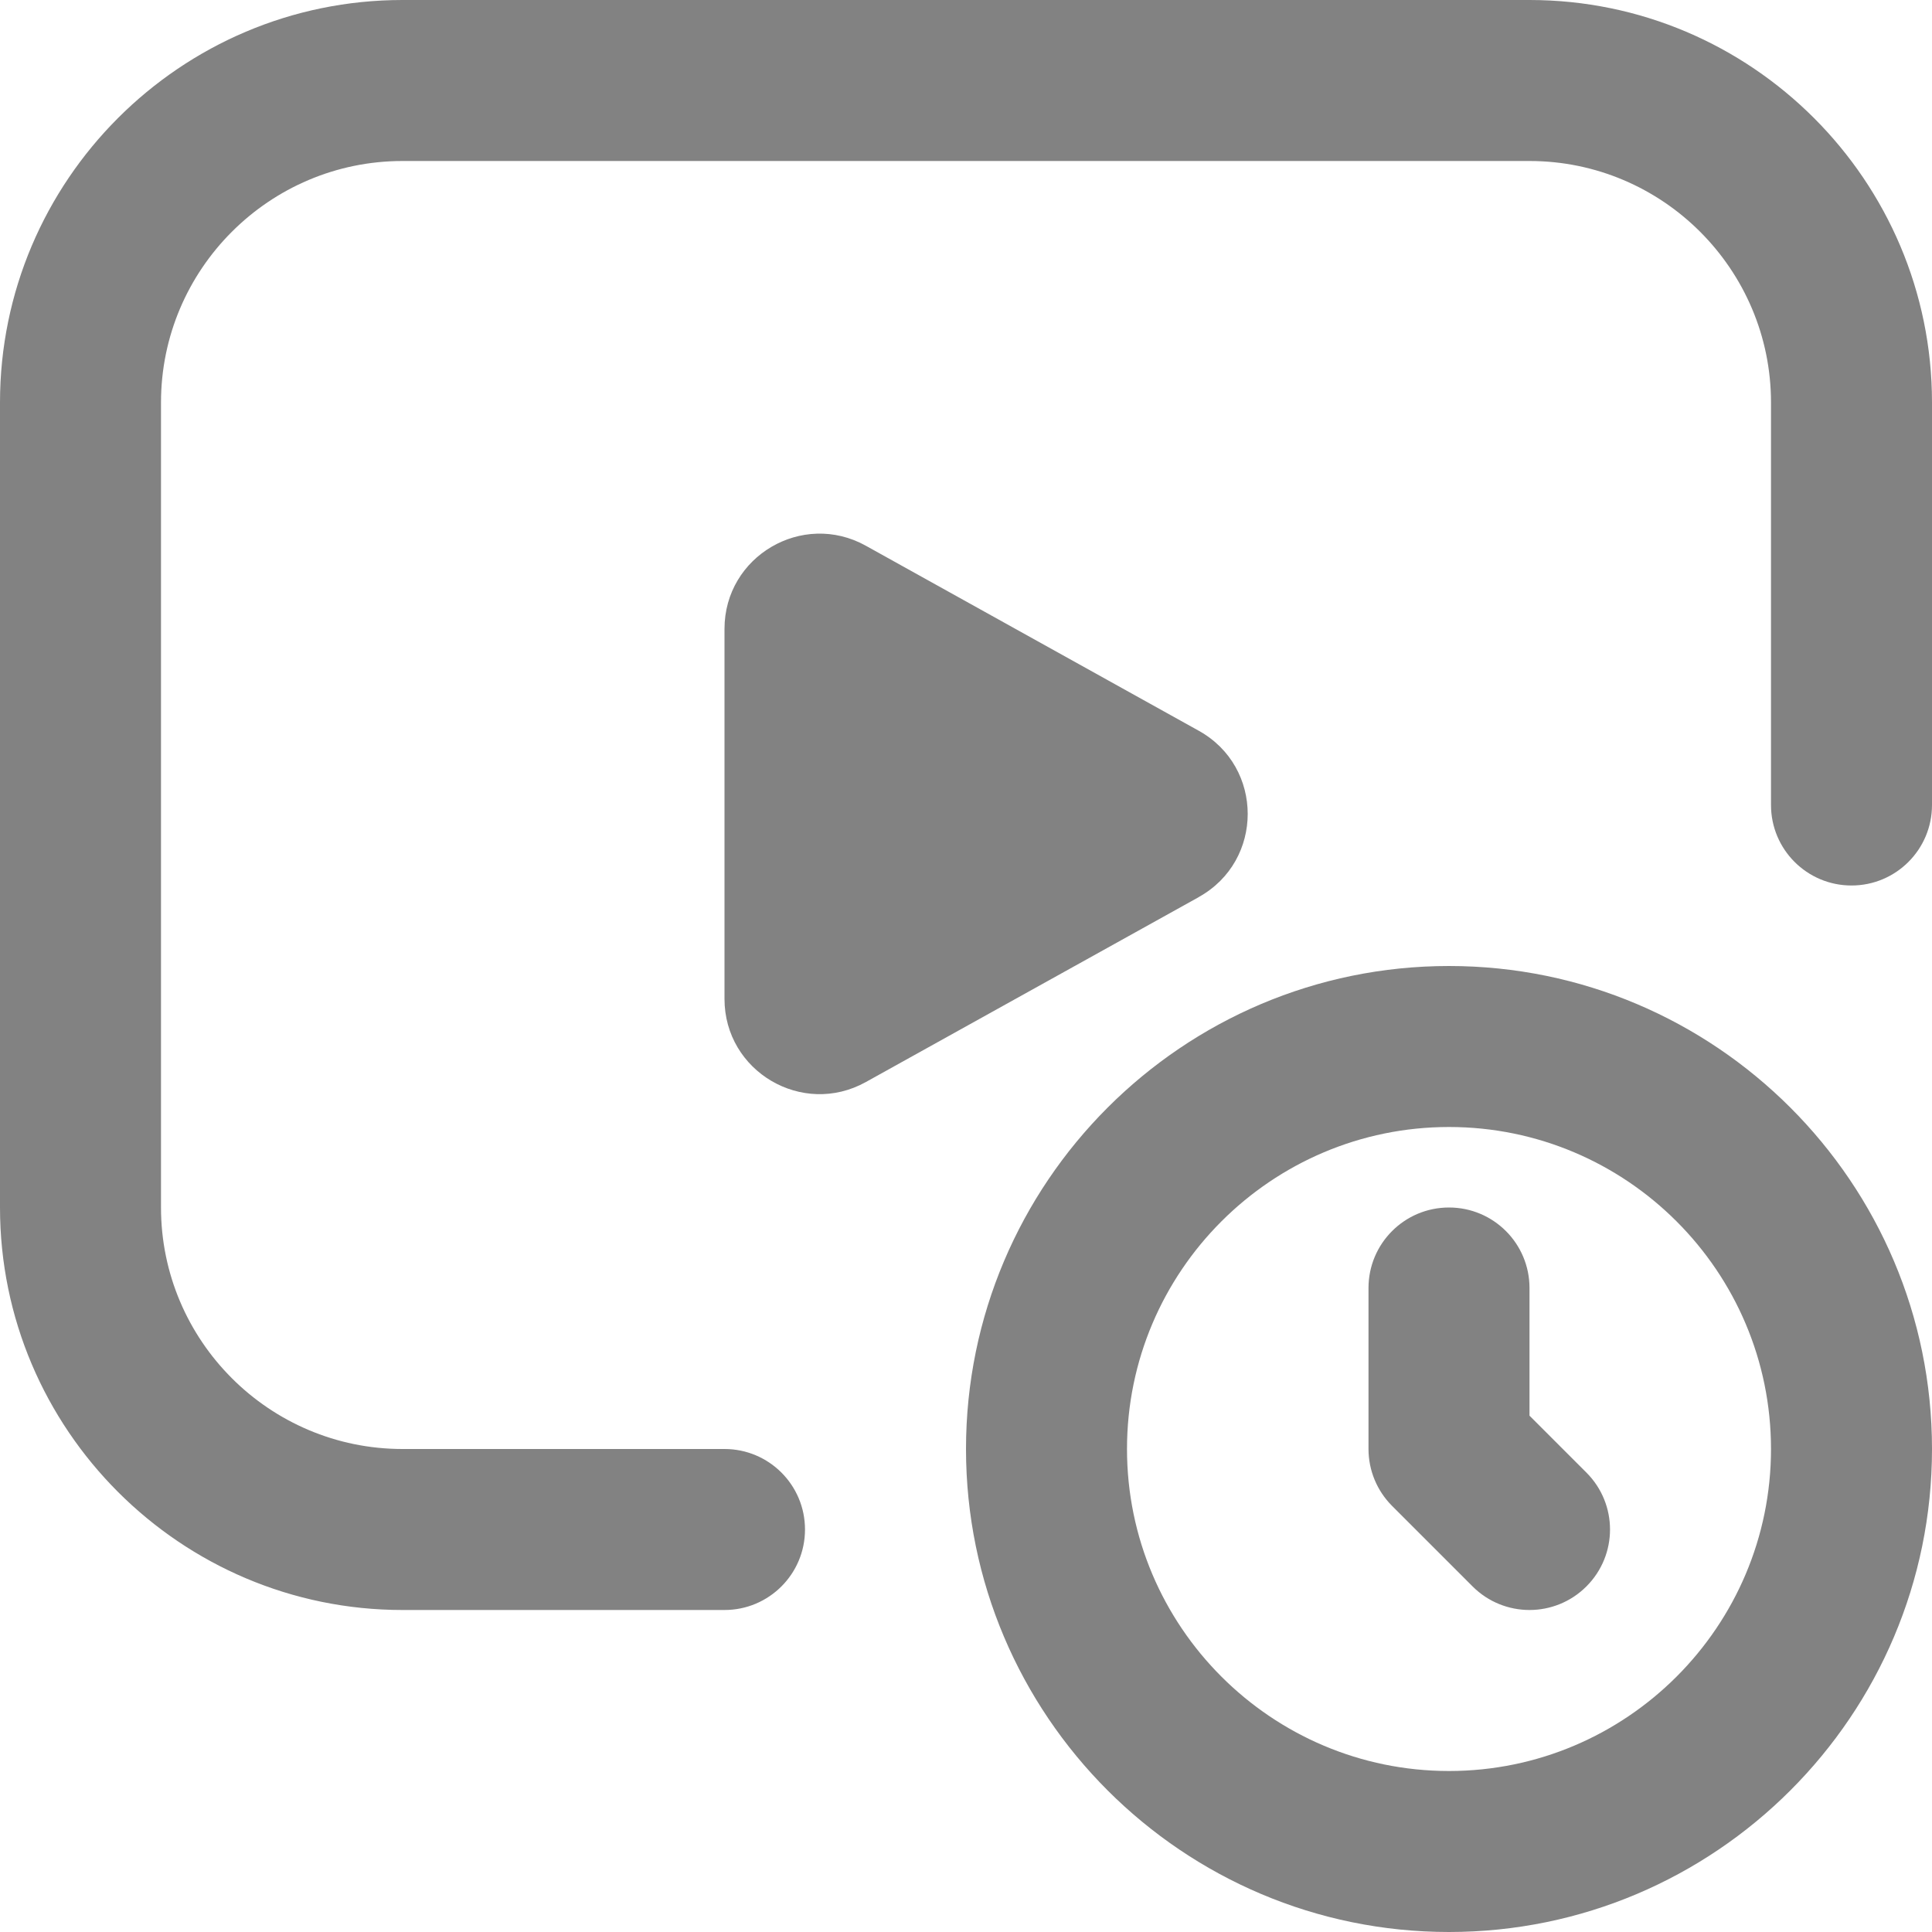 <svg width="24" height="24" viewBox="0 0 24 24" fill="none" xmlns="http://www.w3.org/2000/svg">
<path d="M18 12C14.691 12 12 14.691 12 18C12 21.309 14.691 24 18 24C21.309 24 24 21.309 24 18C24 14.691 21.309 12 18 12ZM18 22C15.794 22 14 20.206 14 18C14 15.794 15.794 14 18 14C20.206 14 22 15.794 22 18C22 20.206 20.206 22 18 22ZM19.707 18.293C20.098 18.684 20.098 19.316 19.707 19.707C19.512 19.902 19.256 20 19 20C18.744 20 18.488 19.902 18.293 19.707L17.293 18.707C17.105 18.519 17 18.265 17 18V16C17 15.448 17.447 15 18 15C18.553 15 19 15.448 19 16V17.586L19.707 18.293ZM24 5V10C24 10.552 23.553 11 23 11C22.447 11 22 10.552 22 10V5C22 3.346 20.654 2 19 2H5C3.346 2 2 3.346 2 5V15C2 16.654 3.346 18 5 18H9C9.553 18 10 18.448 10 19C10 19.552 9.553 20 9 20H5C2.243 20 0 17.757 0 15V5C0 2.243 2.243 0 5 0H19C21.757 0 24 2.243 24 5ZM14.892 11.144L10.755 13.442C9.968 13.879 9 13.31 9 12.409V7.812C9 6.911 9.968 6.342 10.755 6.779L14.892 9.078C15.702 9.528 15.702 10.693 14.892 11.143V11.144Z" fill="#828282"/>
</svg>
